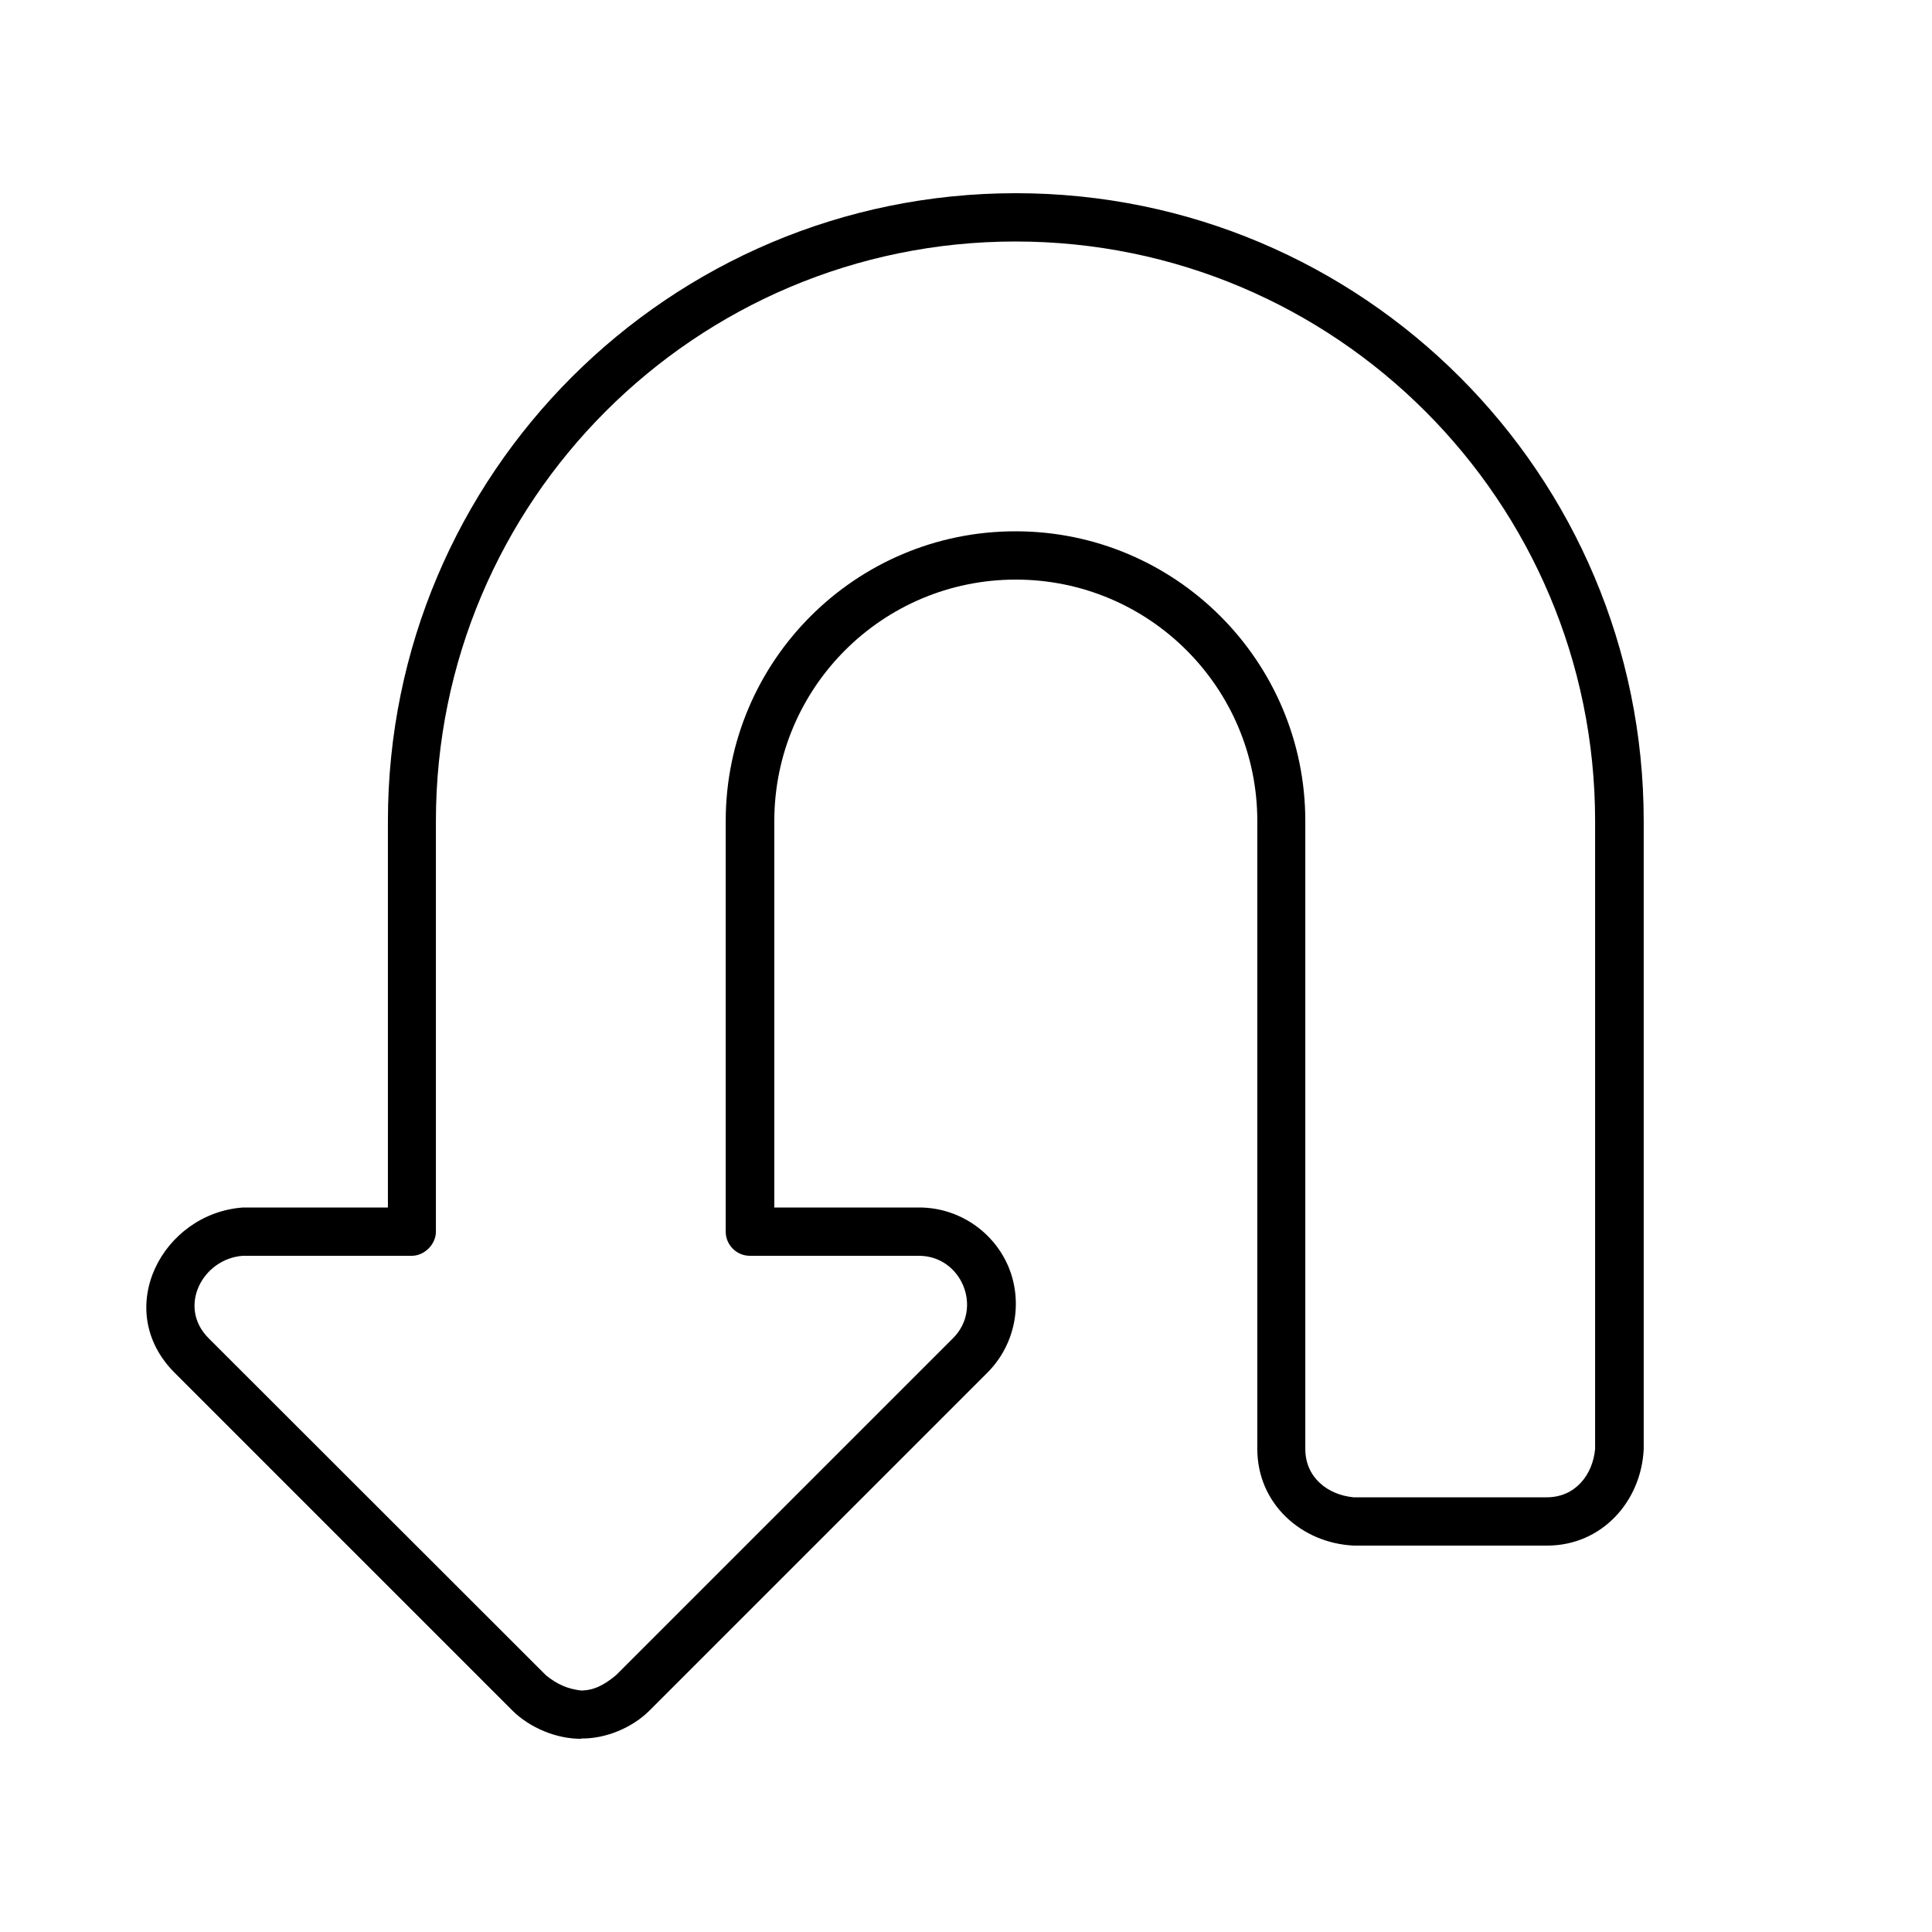 <svg xmlns="http://www.w3.org/2000/svg" viewBox="0 0 640 640"><!--! Font Awesome Pro 7.1.0 by @fontawesome - https://fontawesome.com License - https://fontawesome.com/license (Commercial License) Copyright 2025 Fonticons, Inc. --><path fill="currentColor" d="M192.4 576C184.3 576 175.6 572.4 169.8 566.7L57.8 454.7C37 433.8 53.8 401.9 80.5 400L128.5 400L128.5 272C128.5 157.1 221.6 64 336.5 64C451.4 64 544.5 157.1 544.5 272L544.5 480C543.7 497.4 530.6 512 512.5 512L448.5 512C431.1 511.2 416.5 498.1 416.5 480L416.5 272C416.5 227.8 380.7 192 336.5 192C292.3 192 256.5 227.8 256.5 272L256.5 400L304.5 400C317.4 400 329.1 407.8 334.1 419.7C339 431.6 336.3 445.4 327.2 454.6L215.2 566.6C209.4 572.4 200.6 576 192.6 575.9zM192.4 560C196.5 560 199.9 558.4 204.1 554.9L315.7 443.3C325.7 433.3 318.5 416 304.4 416L248.4 416C244 416 240.4 412.4 240.4 408L240.4 272C240.4 219 283.4 176 336.4 176C389.4 176 432.4 219 432.4 272L432.4 480C432.4 489.4 439.8 495.2 448.4 496L512.4 496C521.8 496 527.6 488.6 528.4 480L528.4 272C528.4 166 442.4 80 336.4 80C230.4 80 144.4 166 144.4 272L144.4 408C144.4 412.2 140.6 416 136.4 416L80.4 416C67.1 417 58.7 432.9 69.1 443.3L180.9 555C184.5 557.9 188 559.5 192.5 560z"/></svg>